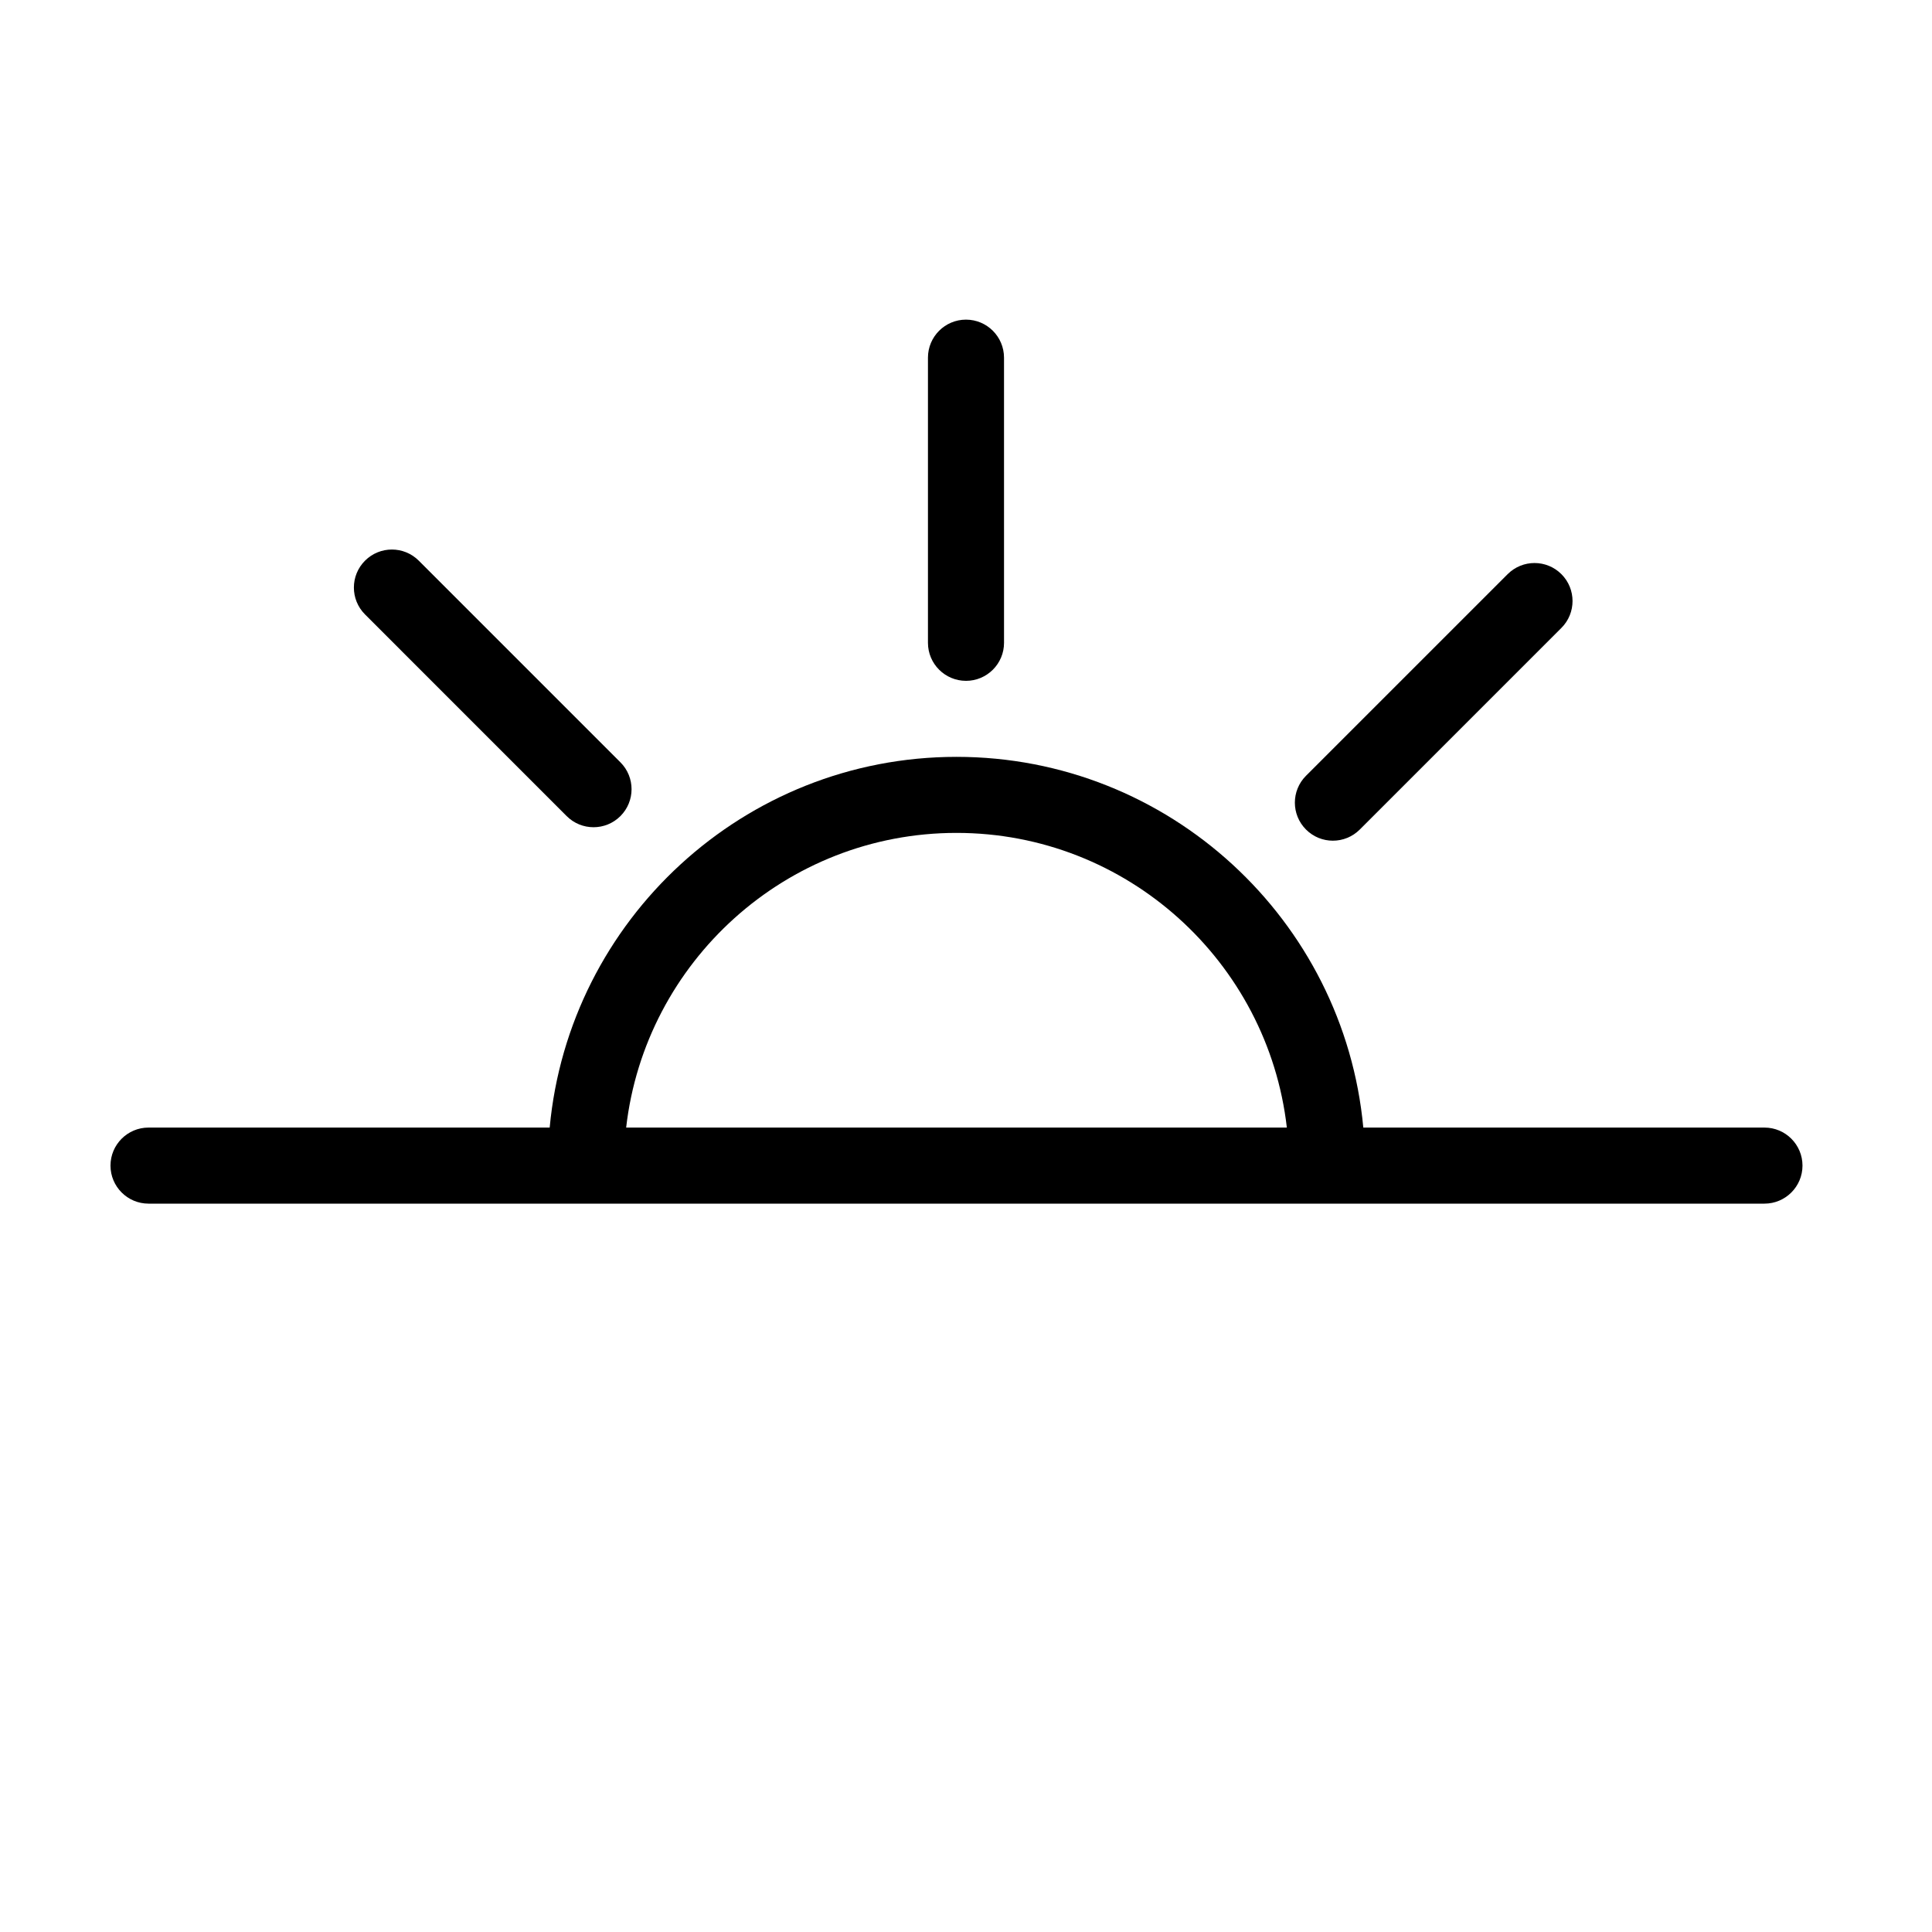 <?xml version="1.0" encoding="UTF-8"?>
<!-- Uploaded to: SVG Repo, www.svgrepo.com, Generator: SVG Repo Mixer Tools -->
<svg fill="#000000" width="800px" height="800px" version="1.1" viewBox="144 144 512 512" xmlns="http://www.w3.org/2000/svg">
 <g>
  <path d="m400 324.43c5.562 0 10.078-4.516 10.078-10.078l-0.004-75.566c0-5.562-4.516-10.078-10.078-10.078s-10.078 4.516-10.078 10.078v75.57c0.004 5.562 4.519 10.074 10.082 10.074z"/>
  <path d="m294.17 360.27c1.969 1.969 4.543 2.953 7.125 2.953 2.578 0 5.16-0.984 7.125-2.953 3.934-3.934 3.934-10.312 0-14.246l-53.438-53.441c-3.934-3.934-10.316-3.934-14.246 0-3.934 3.934-3.934 10.312 0 14.246z"/>
  <path d="m611.6 442.82h-106.31c-5.109-55.02-51.484-98.246-107.81-98.246s-102.7 43.227-107.81 98.242l-106.31 0.004c-5.562 0-10.078 4.516-10.078 10.078s4.516 10.078 10.078 10.078h428.24c5.562 0 10.078-4.516 10.078-10.078 0-5.566-4.516-10.078-10.078-10.078zm-214.12-78.094c45.203 0 82.523 34.207 87.547 78.09l-175.09 0.004c5.023-43.883 42.344-78.094 87.547-78.094z"/>
  <path d="m497.23 366.79c2.578 0 5.152-0.984 7.125-2.953l53.434-53.434c3.934-3.934 3.934-10.312 0-14.246-3.934-3.934-10.312-3.934-14.246 0l-53.438 53.43c-3.934 3.934-3.934 10.312 0 14.246 1.965 1.973 4.543 2.957 7.125 2.957z"/>
 </g>
</svg>
